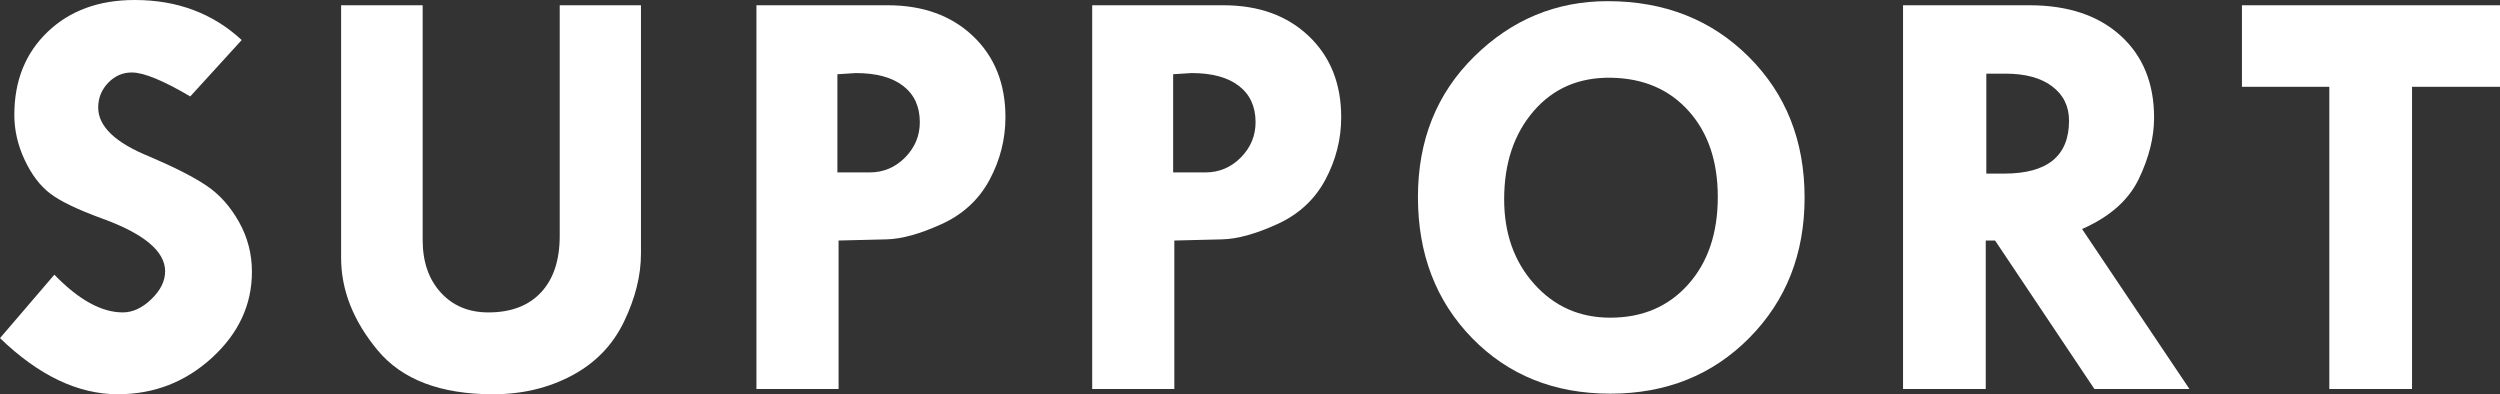 <?xml version="1.0" encoding="UTF-8"?><svg id="b" xmlns="http://www.w3.org/2000/svg" viewBox="0 0 417.686 65.869"><rect x="0" y="0" width="417.686" height="65.869" fill="#333333" stroke="none"/><defs><style>.d{fill:#fff;stroke-width:0px;}</style></defs><g id="c"><path class="d" d="M40.381,6.689l-8.594,9.424c-4.525-2.669-7.781-4.004-9.766-4.004-1.531,0-2.849.578-3.955,1.733-1.107,1.155-1.66,2.529-1.66,4.124,0,3.157,2.864,5.892,8.594,8.203,4.199,1.791,7.373,3.412,9.521,4.86s3.947,3.459,5.396,6.03c1.448,2.571,2.173,5.354,2.173,8.35,0,5.501-2.222,10.286-6.665,14.355s-9.692,6.104-15.747,6.104c-6.641,0-13.2-3.125-19.678-9.375l9.082-10.596c4.069,4.199,7.877,6.299,11.426,6.299,1.66,0,3.255-.738,4.785-2.216,1.53-1.478,2.295-3.028,2.295-4.651,0-3.344-3.532-6.292-10.596-8.844-4.037-1.473-6.902-2.852-8.594-4.138-1.693-1.286-3.117-3.157-4.272-5.615-1.156-2.458-1.733-4.973-1.733-7.544,0-5.696,1.855-10.319,5.566-13.867S16.52,0,22.51,0c7.096,0,13.053,2.229,17.871,6.689Z"/><path class="d" d="M56.992.879h13.623v39.209c0,3.646,1.009,6.575,3.027,8.789,2.018,2.214,4.671,3.32,7.959,3.32,3.776,0,6.706-1.115,8.789-3.345,2.083-2.229,3.125-5.379,3.125-9.448V.879h13.574v41.504c0,3.646-.945,7.43-2.832,11.353-1.888,3.923-4.793,6.926-8.716,9.009-3.923,2.083-8.309,3.125-13.159,3.125-8.789,0-15.218-2.449-19.287-7.349-4.07-4.899-6.104-10.051-6.104-15.454V.879Z"/><path class="d" d="M126.382.879h21.924c5.891,0,10.645,1.717,14.258,5.151s5.42,7.951,5.42,13.55c0,3.679-.887,7.17-2.661,10.474-1.775,3.304-4.452,5.77-8.032,7.397-3.581,1.628-6.641,2.474-9.18,2.539l-8.008.195v24.805h-13.721V.879ZM139.907,12.402v16.406h5.371c2.311,0,4.289-.83,5.933-2.49,1.643-1.66,2.466-3.63,2.466-5.908,0-2.604-.928-4.622-2.783-6.055s-4.492-2.148-7.91-2.148l-3.076.195Z"/><path class="d" d="M182.478.879h21.924c5.891,0,10.645,1.717,14.258,5.151s5.42,7.951,5.42,13.55c0,3.679-.887,7.17-2.661,10.474-1.775,3.304-4.452,5.77-8.032,7.397-3.581,1.628-6.641,2.474-9.18,2.539l-8.008.195v24.805h-13.721V.879ZM196.003,12.402v16.406h5.371c2.311,0,4.289-.83,5.933-2.49,1.643-1.66,2.466-3.63,2.466-5.908,0-2.604-.928-4.622-2.783-6.055s-4.492-2.148-7.91-2.148l-3.076.195Z"/><path class="d" d="M236.901,32.91c0-9.473,3.133-17.293,9.399-23.462,6.266-6.169,13.696-9.253,22.29-9.253,9.505,0,17.366,3.101,23.584,9.302,6.217,6.201,9.326,14.038,9.326,23.511,0,9.407-3.076,17.22-9.229,23.438s-13.9,9.326-23.242,9.326c-9.343,0-17.033-3.093-23.071-9.277-6.039-6.185-9.058-14.046-9.058-23.584ZM269.226,12.988c-5.371-.098-9.701,1.758-12.988,5.566-3.288,3.809-4.932,8.724-4.932,14.746,0,5.696,1.676,10.417,5.029,14.16,3.352,3.743,7.584,5.615,12.695,5.615,5.371,0,9.709-1.848,13.013-5.542,3.303-3.694,4.956-8.569,4.956-14.624,0-5.957-1.62-10.742-4.858-14.355-3.24-3.613-7.544-5.469-12.915-5.566Z"/><path class="d" d="M317.948.879h21.118c6.42,0,11.496,1.691,15.228,5.075s5.598,7.956,5.598,13.714c0,3.287-.856,6.703-2.568,10.25-1.712,3.546-4.867,6.327-9.465,8.345l17.941,26.728h-15.878l-16.592-24.805h-1.562v24.805h-13.818V.879ZM331.864,12.305v16.699h2.989c7.219,0,10.829-2.946,10.829-8.838,0-2.409-.939-4.321-2.818-5.737-1.878-1.416-4.484-2.124-7.815-2.124h-3.185Z"/><path class="d" d="M374.571.879h43.115v13.623h-14.697v50.488h-13.818V14.502h-14.6V.879Z"/></g></svg>